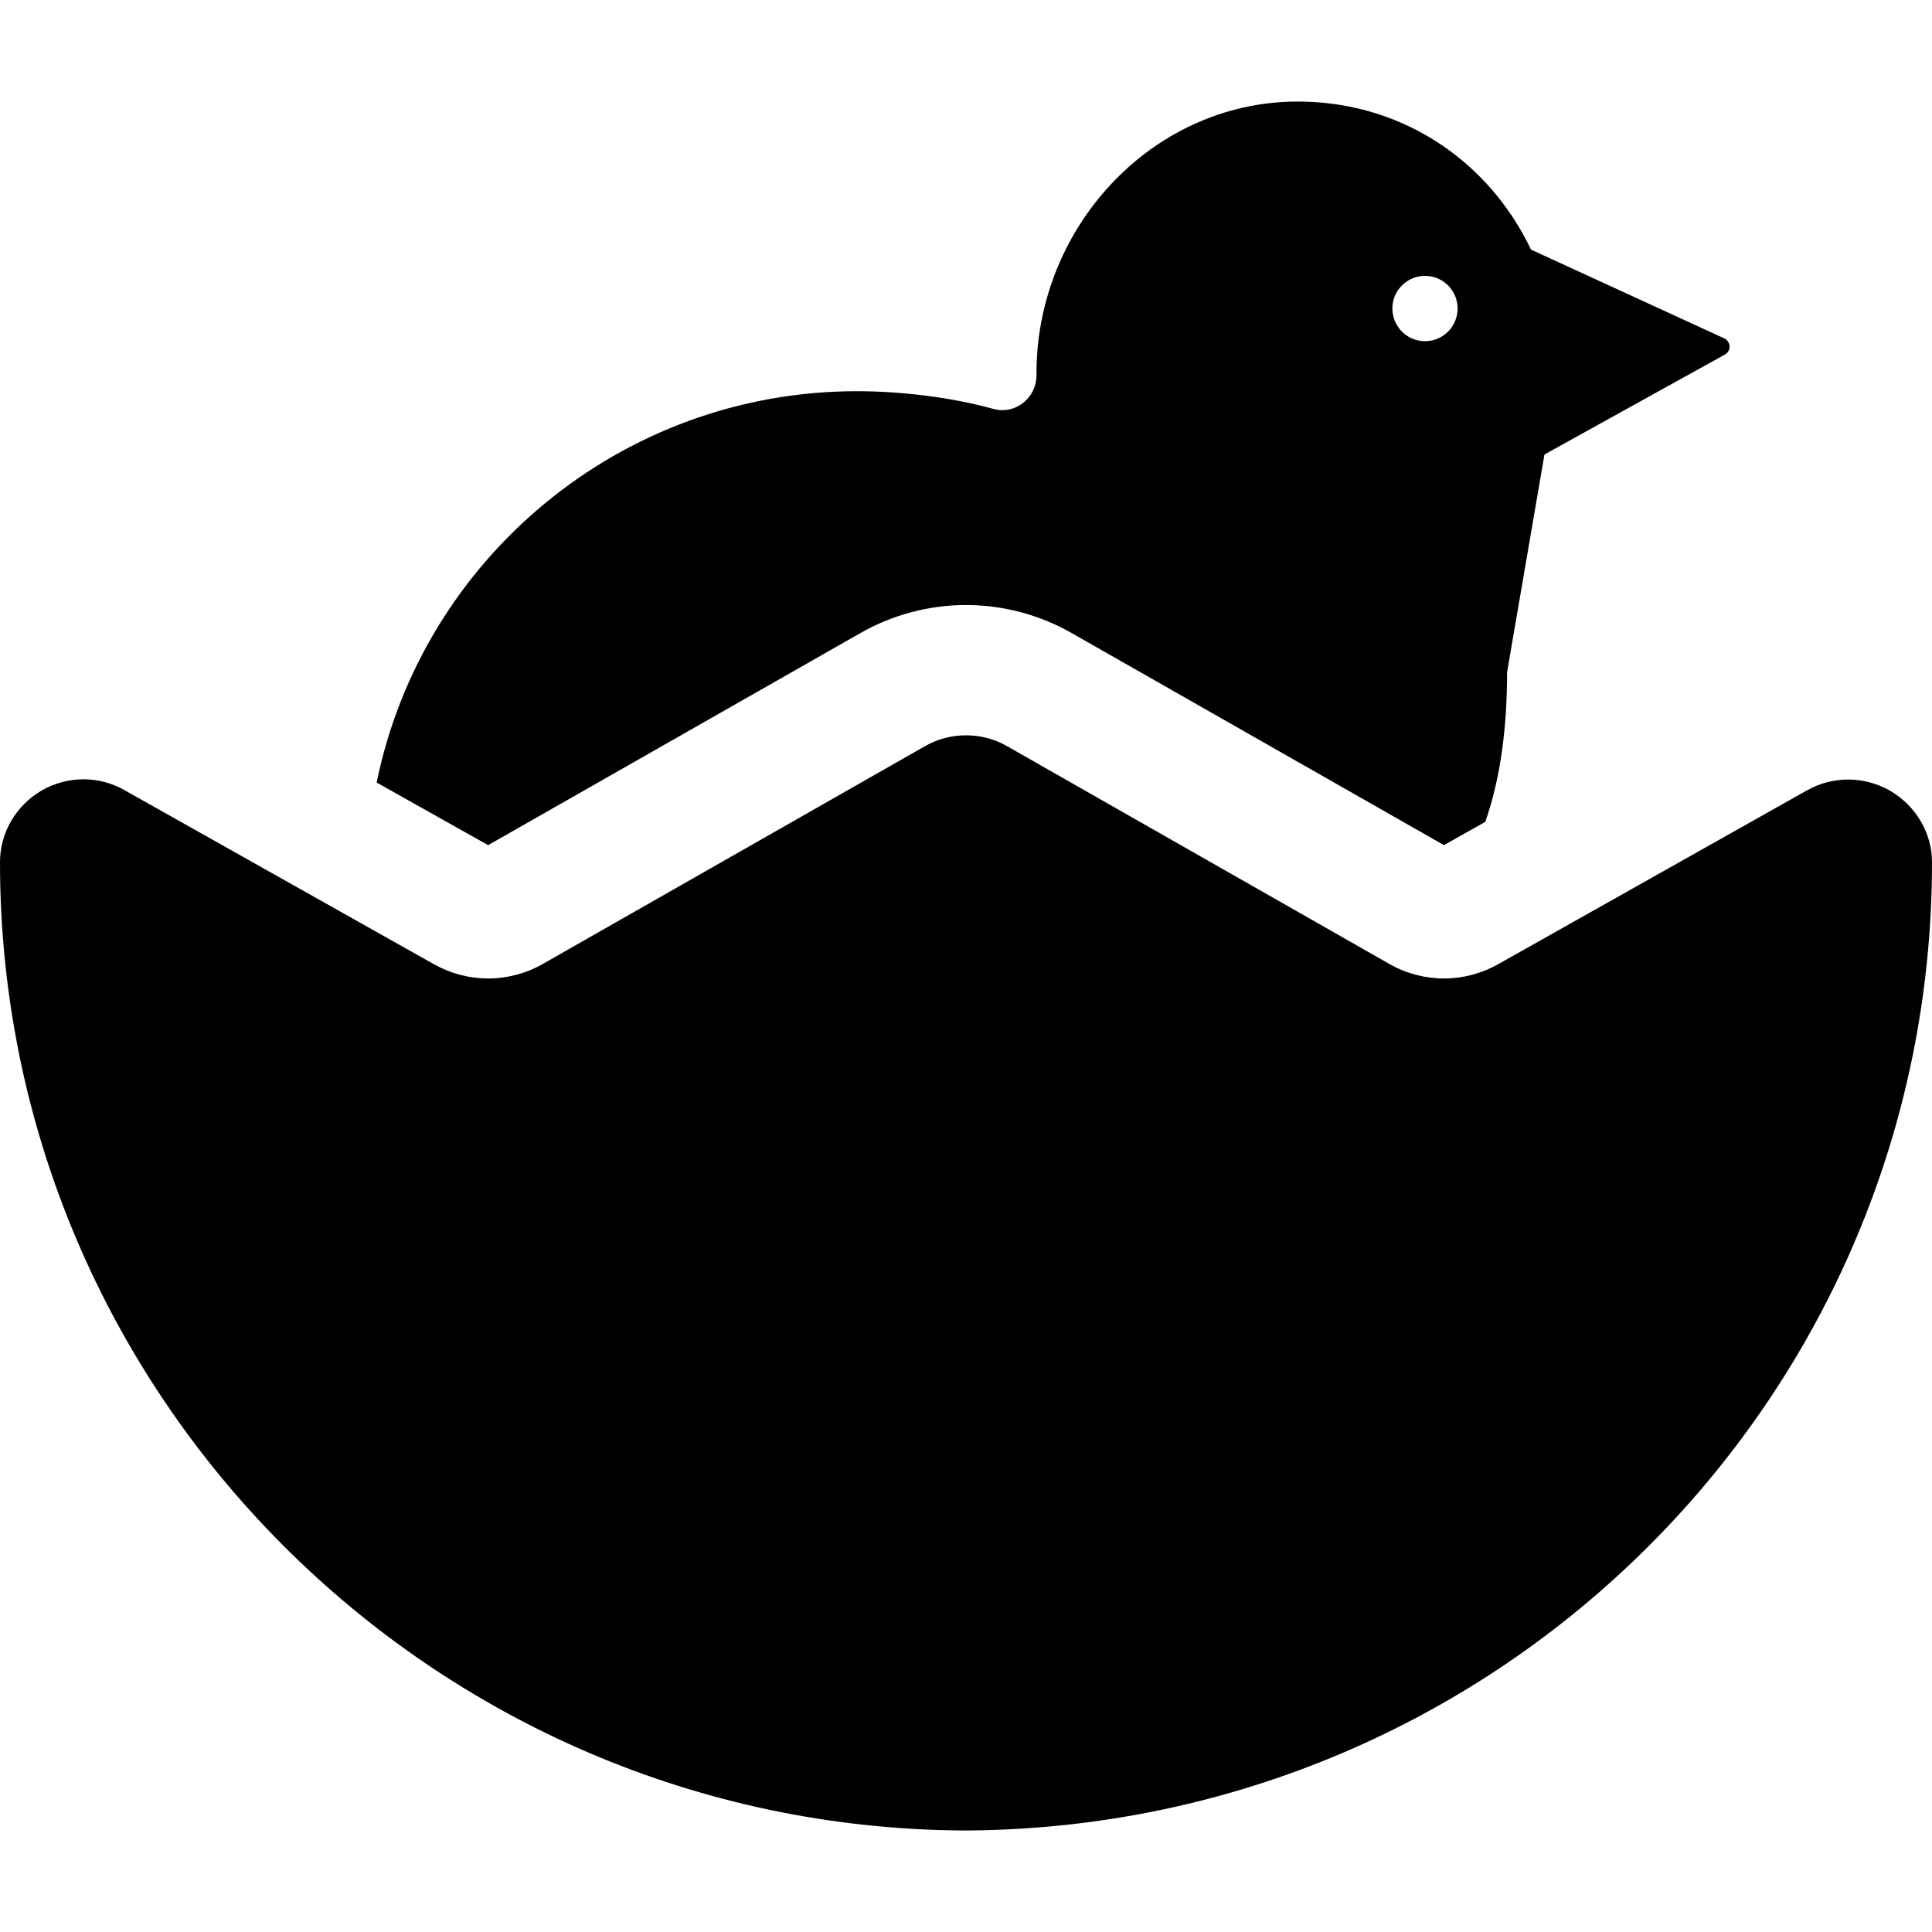 <?xml version="1.0" encoding="iso-8859-1"?>
<!-- Uploaded to: SVG Repo, www.svgrepo.com, Generator: SVG Repo Mixer Tools -->
<!DOCTYPE svg PUBLIC "-//W3C//DTD SVG 1.1//EN" "http://www.w3.org/Graphics/SVG/1.1/DTD/svg11.dtd">
<svg fill="#000000" version="1.1" id="Capa_1" xmlns="http://www.w3.org/2000/svg" xmlns:xlink="http://www.w3.org/1999/xlink" 
	 width="800px" height="800px" viewBox="0 0 45.731 45.731"
	 xml:space="preserve">
<g>
	<g>
		<g>
			<path d="M20.366,14.985c0.76-0.433,1.623-0.664,2.5-0.664c0.875,0,1.74,0.231,2.498,0.662l8.814,5.021l0.979-0.55
				c0.364-1.035,0.516-2.247,0.516-3.544l0.885-5.152l4.273-2.367c0.07-0.039,0.113-0.113,0.109-0.193
				c-0.005-0.08-0.053-0.153-0.123-0.187l-4.578-2.103c-0.97-2.038-2.951-3.446-5.377-3.503c-3.511-0.081-6.328,2.92-6.328,6.428
				v0.048c0,0.543-0.504,0.943-1.025,0.797c-0.972-0.27-2.164-0.418-3.223-0.418c-5.599,0-10.293,3.978-11.37,9.263l2.638,1.482
				L20.366,14.985z M33.73,6.53c0.428,0,0.772,0.346,0.772,0.772c0,0.428-0.346,0.774-0.772,0.774s-0.772-0.347-0.772-0.774
				C32.957,6.877,33.305,6.53,33.73,6.53z"/>
			<path d="M44.742,18.719c-0.305-0.177-0.655-0.267-0.995-0.267c-0.332,0-0.669,0.084-0.97,0.253l-7.317,4.119
				c-0.396,0.224-0.841,0.337-1.28,0.337c-0.444,0-0.893-0.115-1.292-0.343l-9.051-5.156c-0.3-0.172-0.636-0.257-0.971-0.257
				c-0.336,0-0.671,0.085-0.971,0.257l-9.048,5.156c-0.402,0.228-0.848,0.343-1.294,0.343c-0.44,0-0.882-0.113-1.281-0.337
				L2.941,18.7c-0.3-0.169-0.631-0.254-0.963-0.254c-0.342,0-0.692,0.09-0.998,0.269C0.379,19.067,0,19.711,0,20.407
				c0,0.001,0,0.001,0,0.002C0,33.02,10.237,43.243,22.782,43.328h0.109c12.655-0.085,22.84-10.31,22.84-22.919
				c0-0.001,0-0.001,0-0.002C45.732,19.713,45.342,19.069,44.742,18.719z"/>
		</g>
	</g>
</g>
</svg>